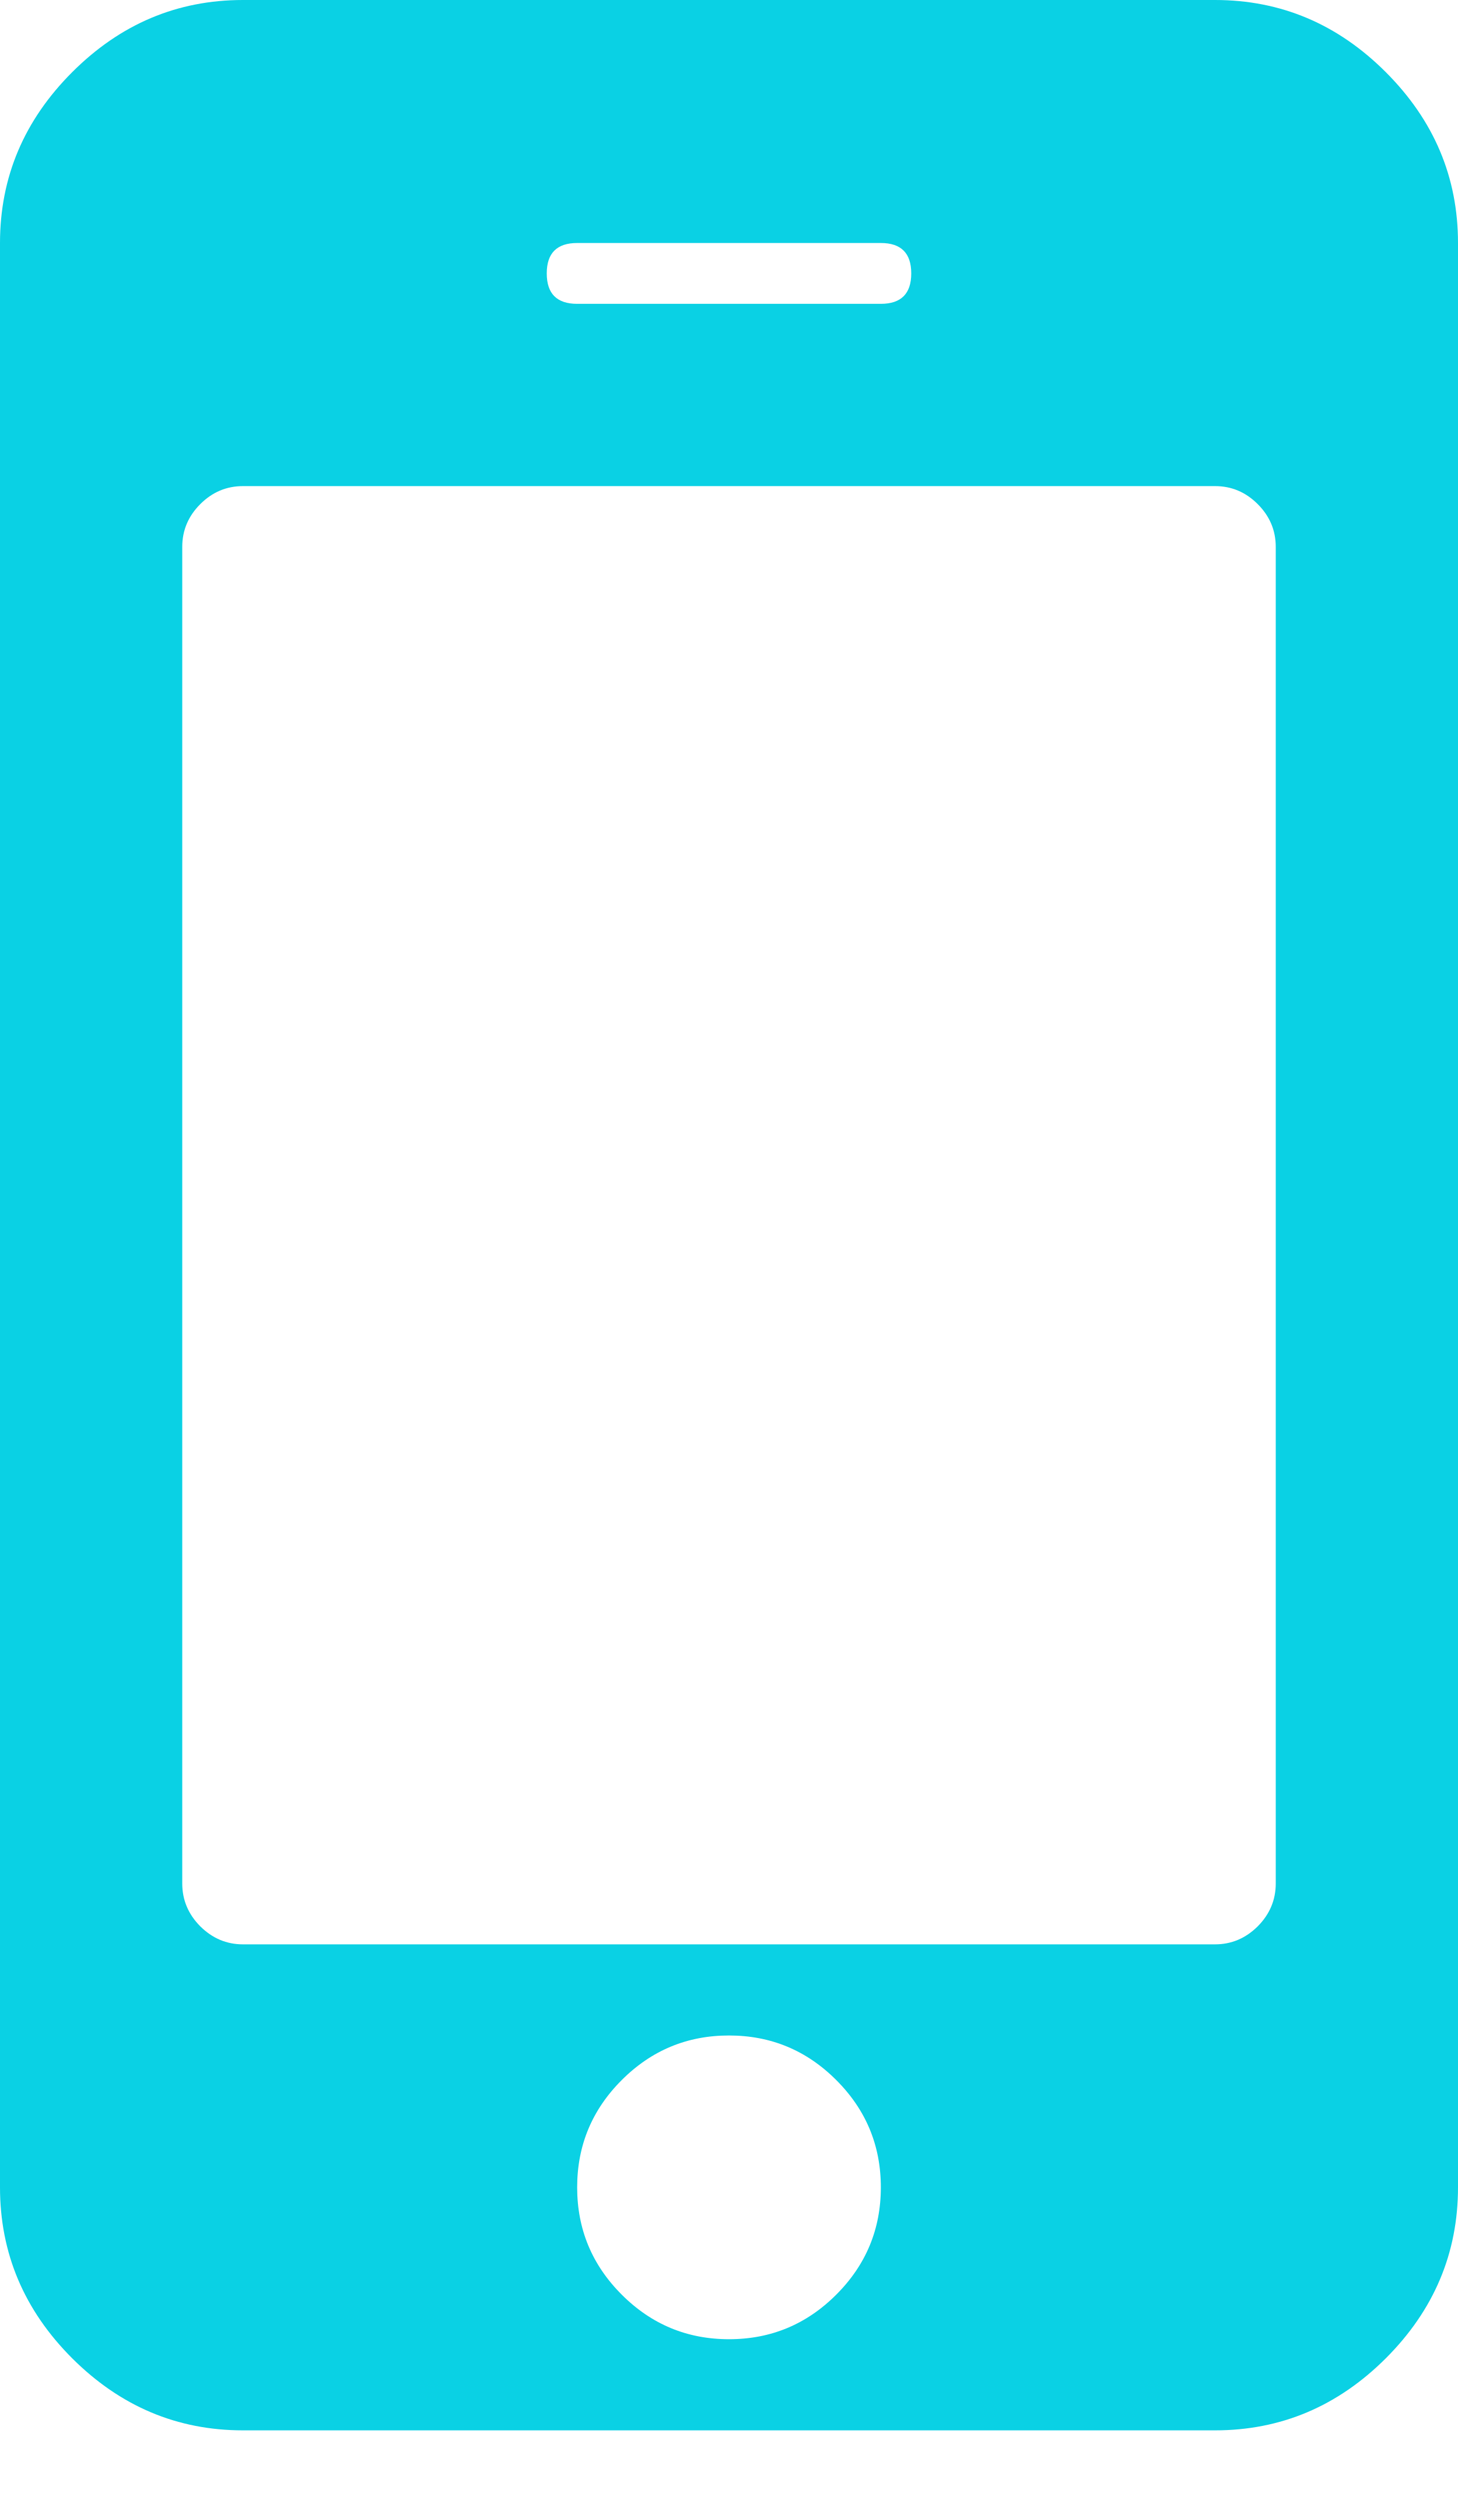 <svg width="14" height="24" viewBox="0 0 14 24" fill="none" xmlns="http://www.w3.org/2000/svg">
<g clip-path="url(#clip0_204_1288)">
<path d="M8.458 21C8.458 20.599 8.316 20.256 8.03 19.97C7.744 19.684 7.401 19.542 7 19.542C6.599 19.542 6.256 19.684 5.97 19.97C5.684 20.256 5.542 20.599 5.542 21C5.542 21.401 5.684 21.744 5.97 22.03C6.256 22.316 6.599 22.458 7 22.458C7.401 22.458 7.744 22.316 8.03 22.03C8.316 21.744 8.458 21.401 8.458 21ZM12.25 18.083V5.25C12.25 5.092 12.192 4.955 12.077 4.84C11.961 4.724 11.825 4.667 11.667 4.667H2.333C2.175 4.667 2.039 4.724 1.923 4.84C1.808 4.955 1.75 5.092 1.75 5.25V18.083C1.75 18.241 1.808 18.378 1.923 18.494C2.039 18.609 2.175 18.667 2.333 18.667H11.667C11.825 18.667 11.961 18.609 12.077 18.494C12.192 18.378 12.25 18.241 12.25 18.083ZM8.75 2.625C8.75 2.431 8.653 2.333 8.458 2.333H5.542C5.347 2.333 5.25 2.431 5.25 2.625C5.25 2.819 5.347 2.917 5.542 2.917H8.458C8.653 2.917 8.75 2.819 8.75 2.625ZM14 2.333V21C14 21.632 13.769 22.179 13.307 22.641C12.845 23.102 12.299 23.333 11.667 23.333H2.333C1.701 23.333 1.155 23.102 0.693 22.641C0.231 22.179 0 21.632 0 21V2.333C0 1.701 0.231 1.155 0.693 0.693C1.155 0.231 1.701 0 2.333 0H11.667C12.299 0 12.845 0.231 13.307 0.693C13.769 1.155 14 1.701 14 2.333Z" fill="#0AD1E4"/>
</g>
<defs>
<clipPath id="clip0_204_1288">
<rect width="14" height="23.333" fill="white"/>
</clipPath>
</defs>
</svg>
